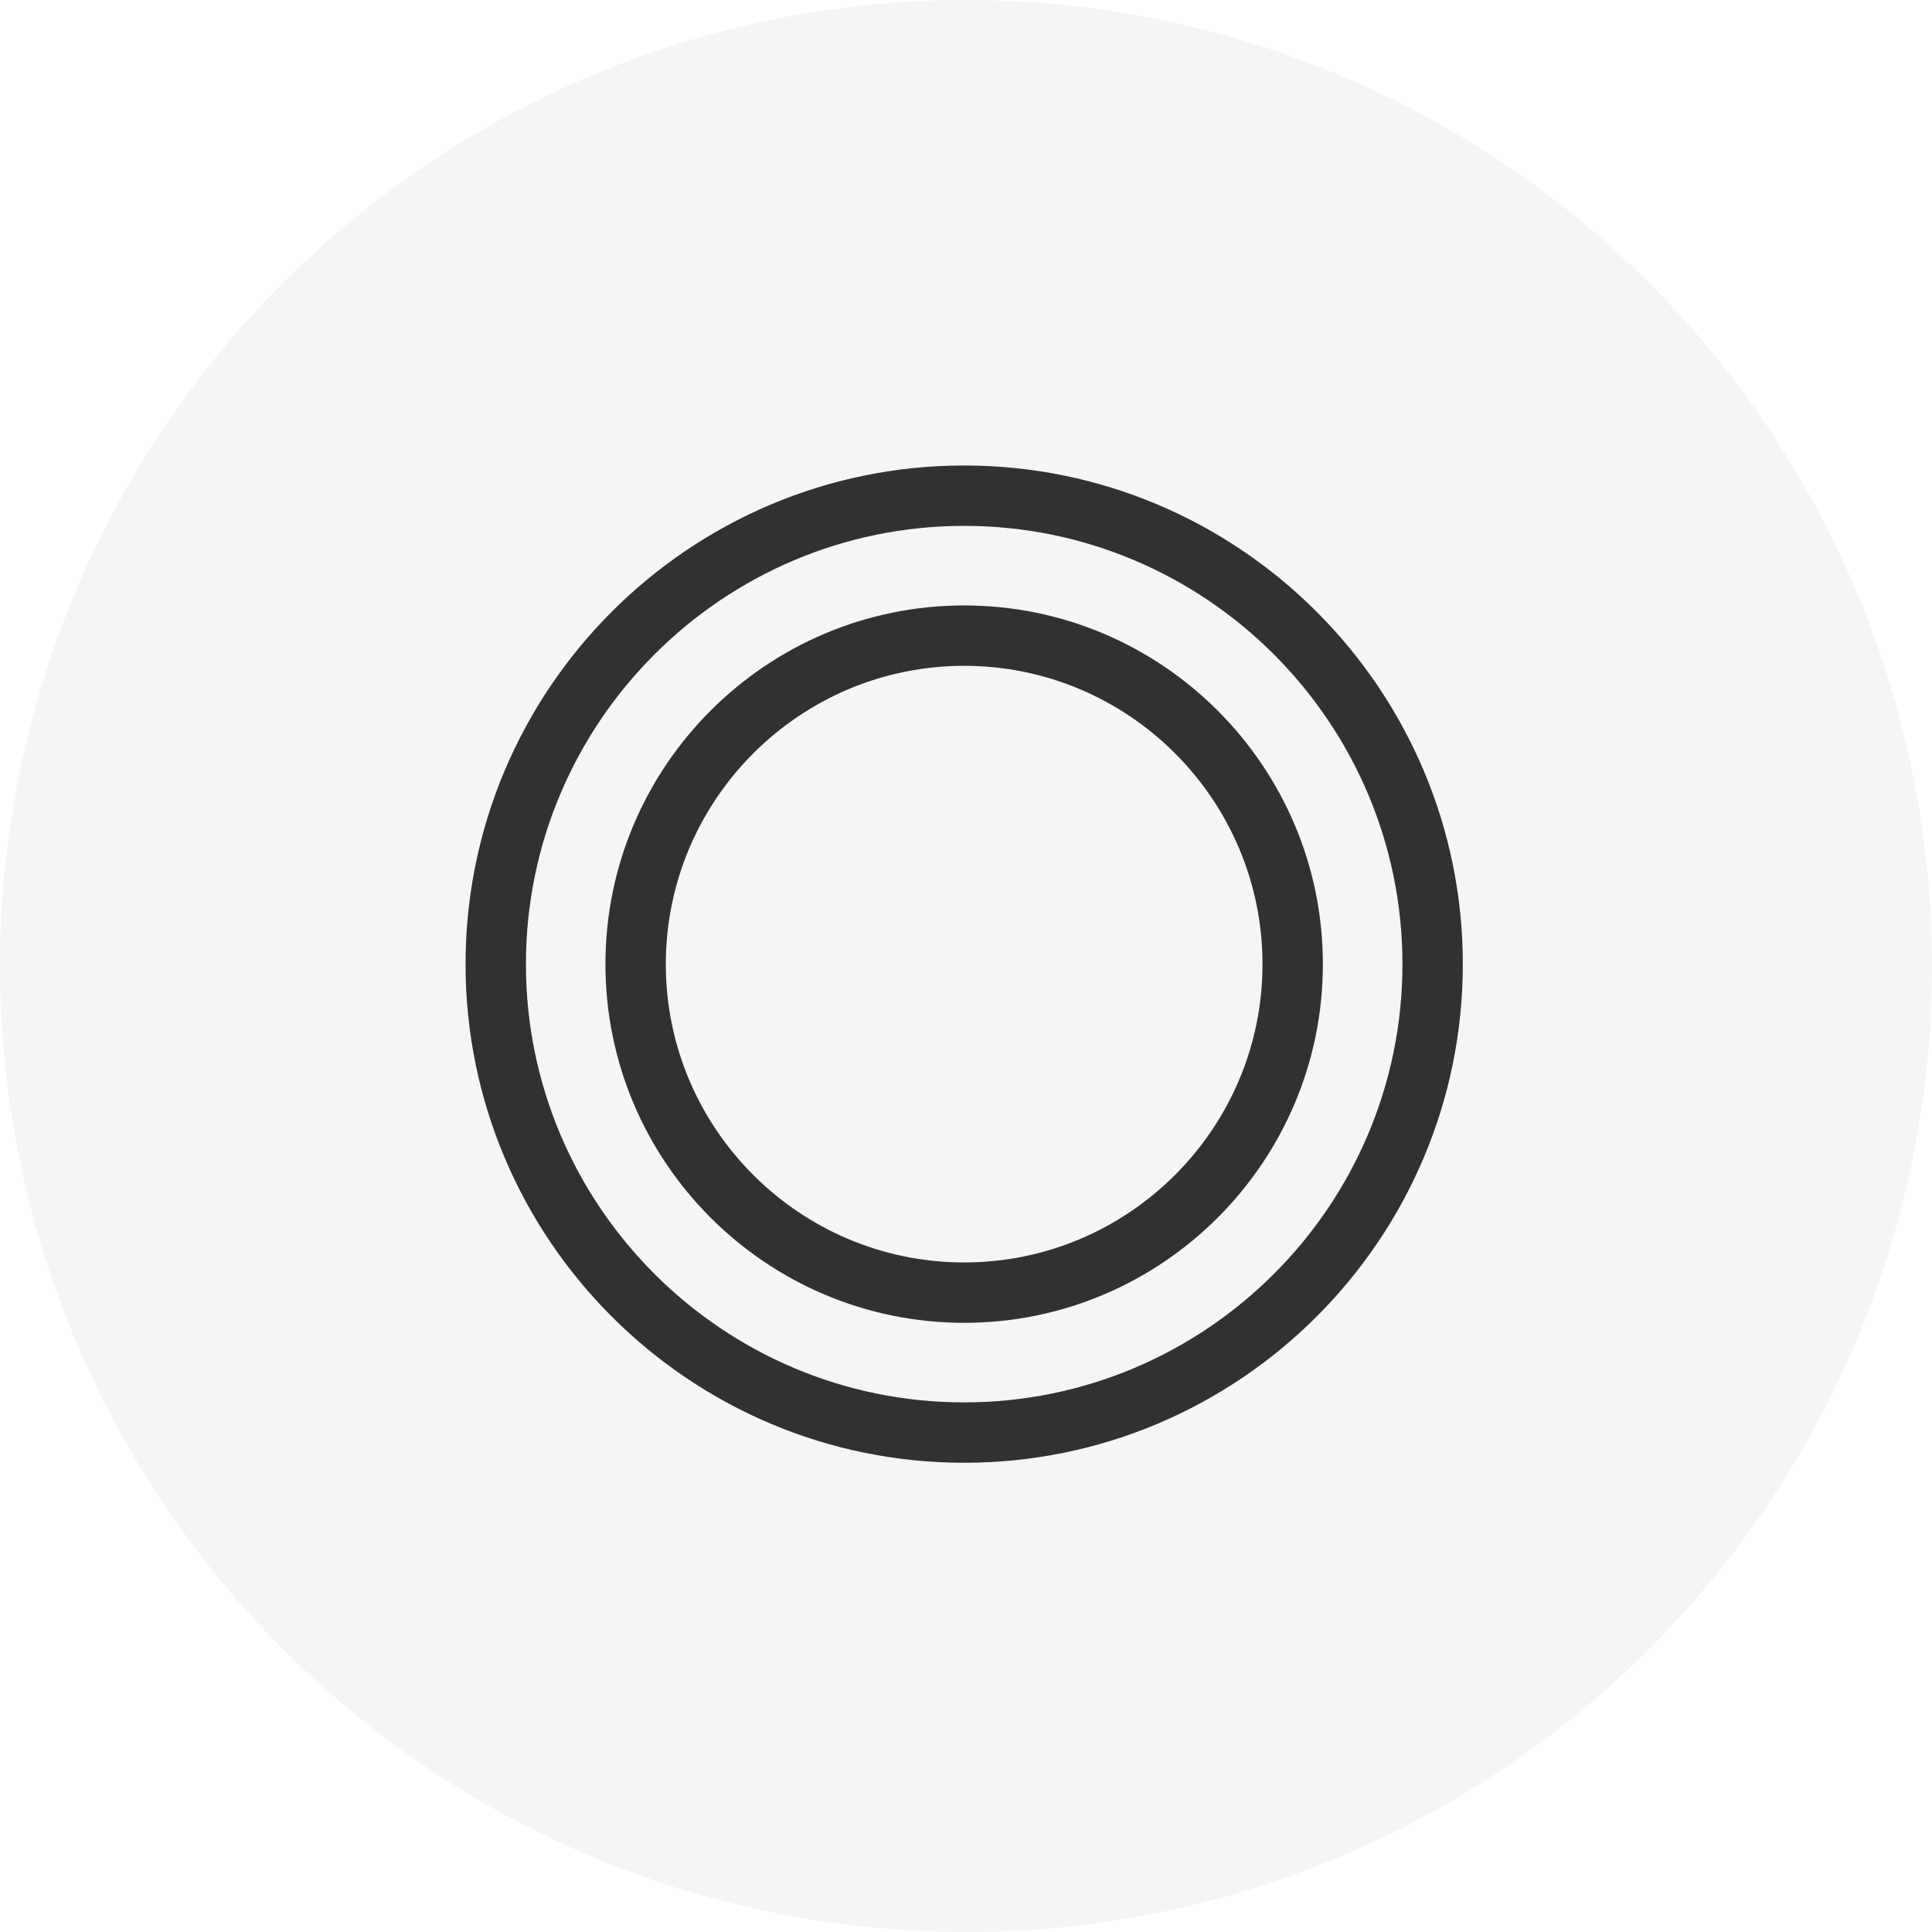 <svg xmlns="http://www.w3.org/2000/svg" width="32" height="32" viewBox="0 0 32 32">
    <g fill="none" fill-rule="evenodd">
        <g fill="#000">
            <g transform="translate(-807 -400) translate(807 400)">
                <circle cx="16" cy="16" r="16" fill-opacity=".04"/>
                <path fill-opacity=".8" fill-rule="nonzero" d="M15.97 7.71c-4.554 0-8.259 3.706-8.259 8.26s3.705 8.258 8.259 8.258 8.259-3.704 8.259-8.258c0-4.554-3.705-8.26-8.26-8.26zm0 1c4.002 0 7.259 3.258 7.259 7.26s-3.257 7.258-7.26 7.258c-4.001 0-7.258-3.256-7.258-7.258 0-4.002 3.257-7.26 7.259-7.26z"/>
                <path fill-opacity=".8" fill-rule="nonzero" d="M15.97 10.028c-3.277 0-5.942 2.665-5.942 5.942 0 3.276 2.665 5.94 5.942 5.94 3.276 0 5.941-2.664 5.941-5.94 0-3.277-2.665-5.942-5.941-5.942zm0 1c2.724 0 4.941 2.218 4.941 4.942s-2.217 4.94-4.941 4.94c-2.725 0-4.942-2.216-4.942-4.94s2.218-4.942 4.942-4.942z"/>
            </g>
        </g>
    </g>
</svg>
